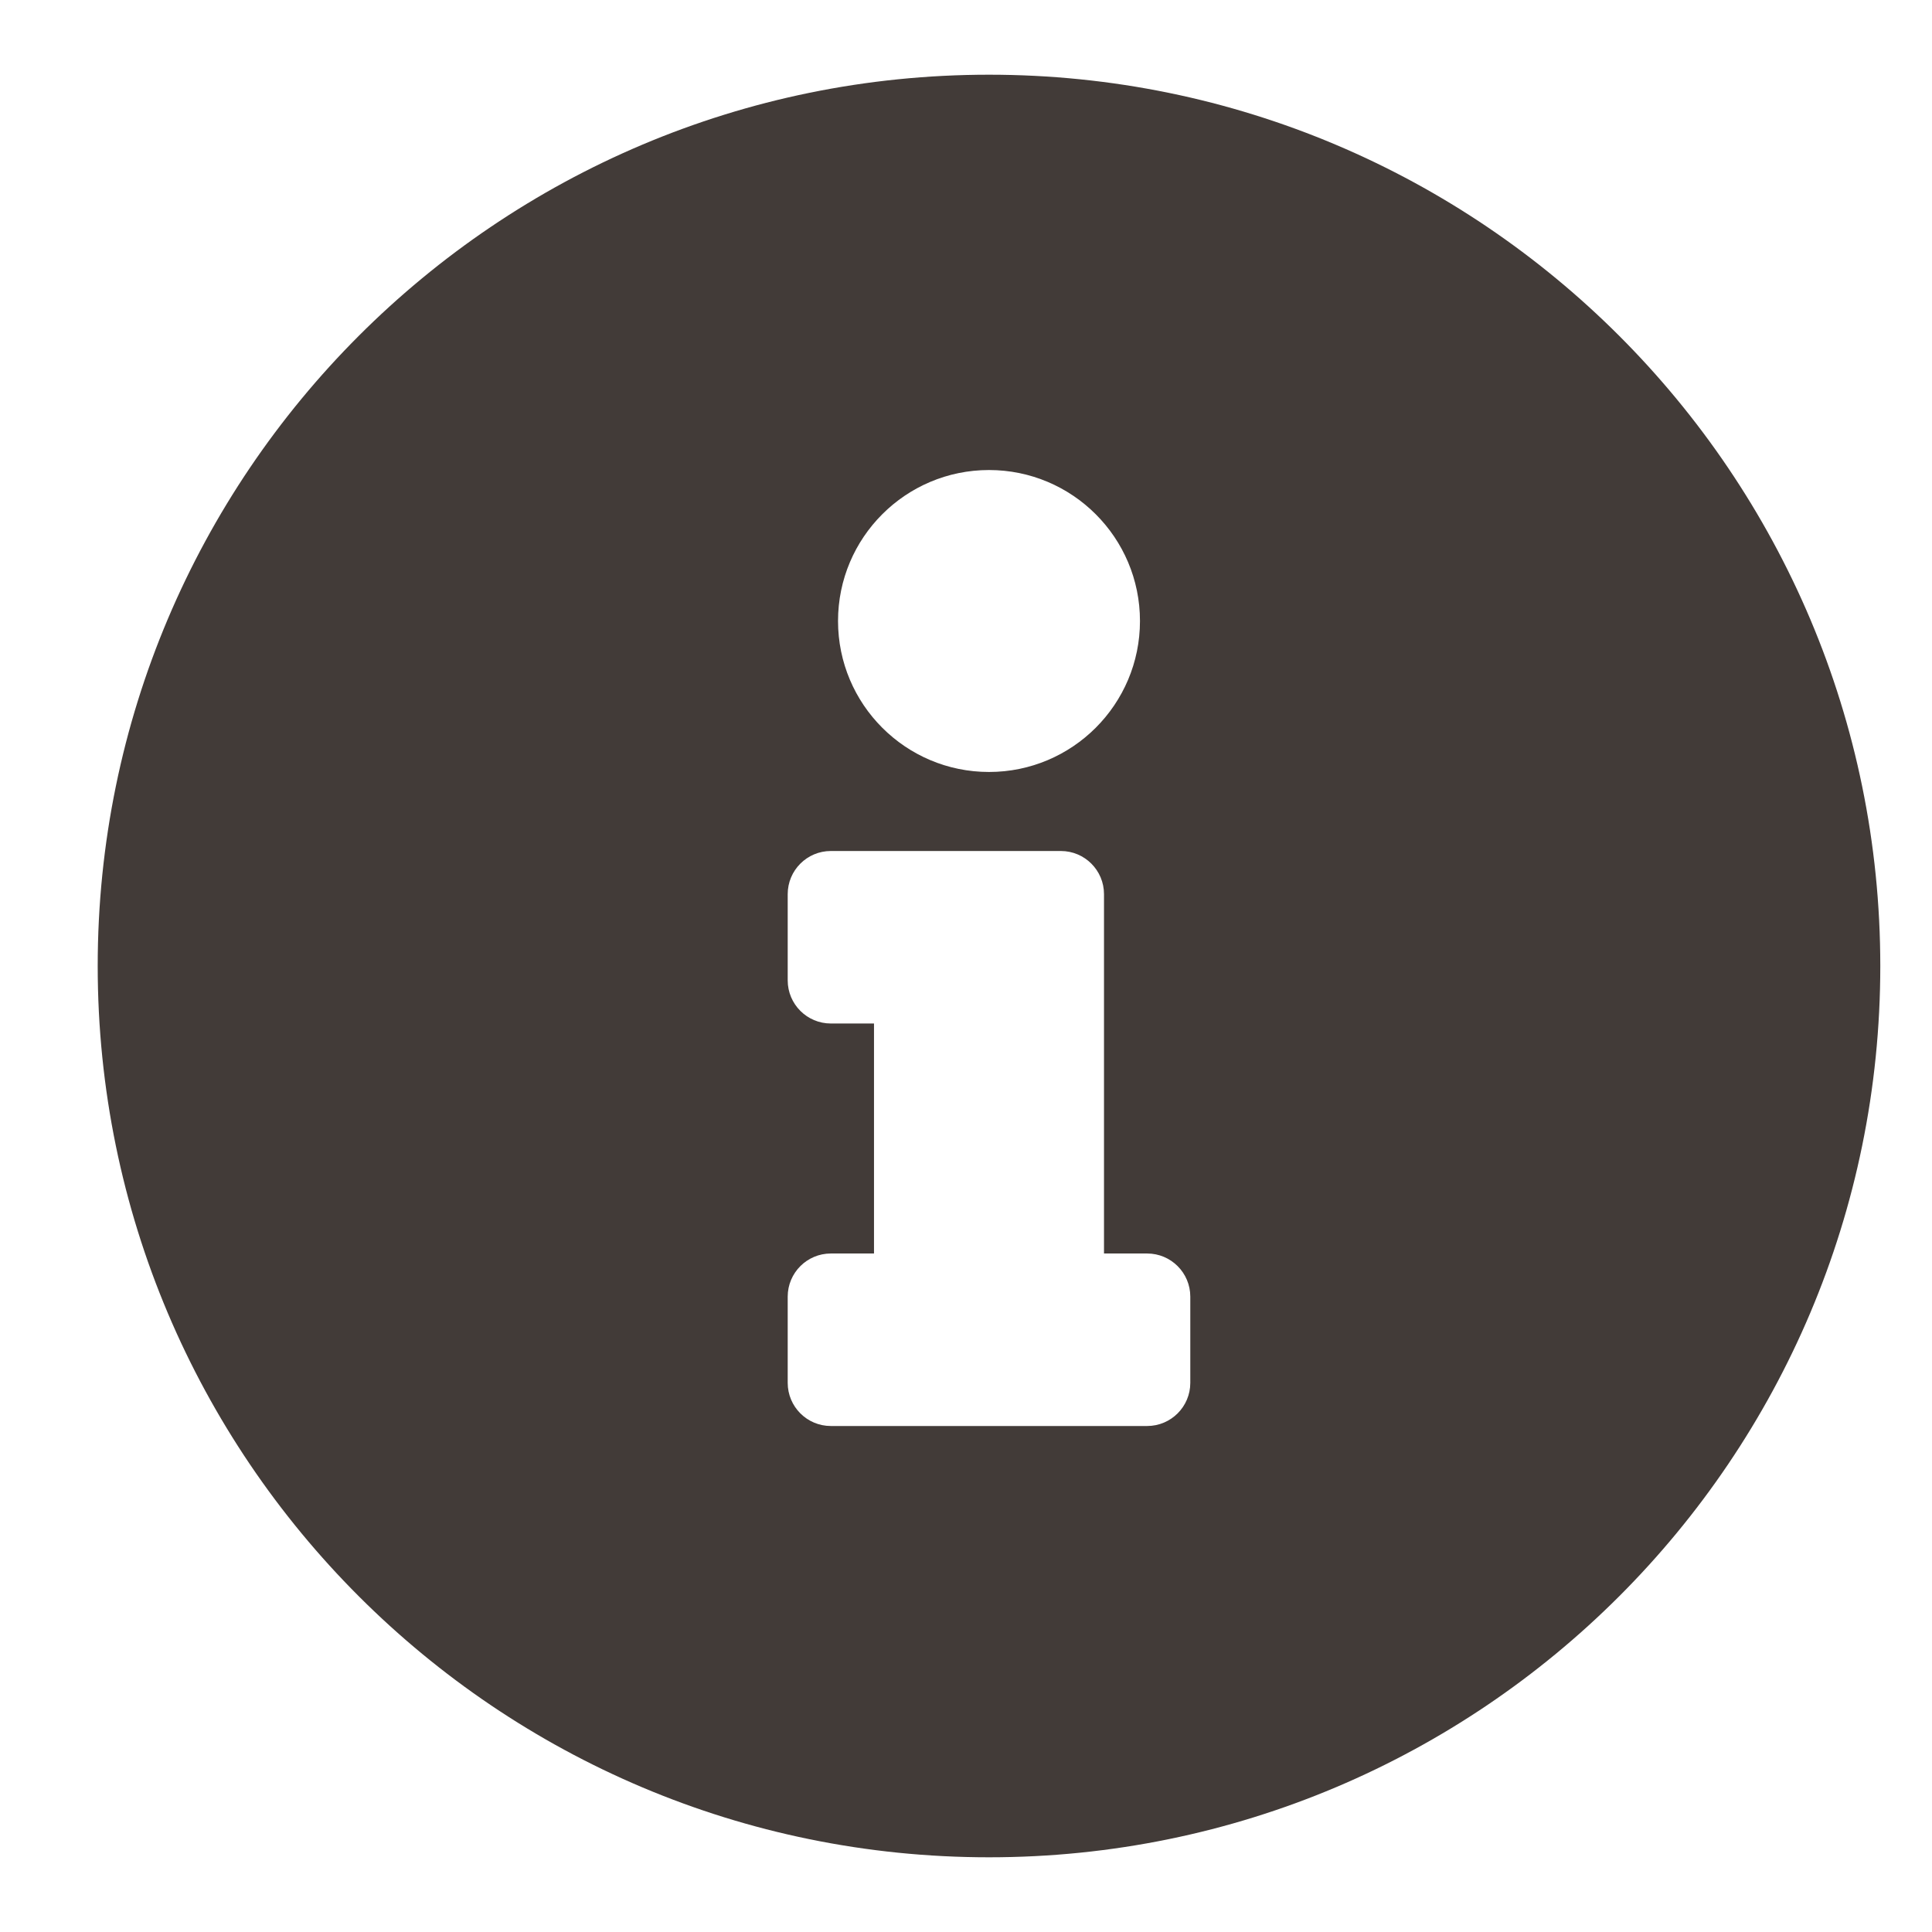 <svg width="21" height="21" viewBox="0 0 21 21" fill="none" xmlns="http://www.w3.org/2000/svg">
<path d="M10.75 0.812C5.4 0.812 1.062 5.152 1.062 10.5C1.062 15.851 5.4 20.188 10.75 20.188C16.1 20.188 20.438 15.851 20.438 10.5C20.438 5.152 16.1 0.812 10.75 0.812ZM10.75 5.109C11.656 5.109 12.391 5.844 12.391 6.75C12.391 7.656 11.656 8.391 10.75 8.391C9.844 8.391 9.109 7.656 9.109 6.75C9.109 5.844 9.844 5.109 10.75 5.109ZM12.938 15.031C12.938 15.29 12.728 15.5 12.469 15.5H9.031C8.772 15.5 8.562 15.29 8.562 15.031V14.094C8.562 13.835 8.772 13.625 9.031 13.625H9.5V11.125H9.031C8.772 11.125 8.562 10.915 8.562 10.656V9.719C8.562 9.46 8.772 9.25 9.031 9.25H11.531C11.79 9.25 12 9.46 12 9.719V13.625H12.469C12.728 13.625 12.938 13.835 12.938 14.094V15.031Z" fill="#423B38"/>
</svg>
